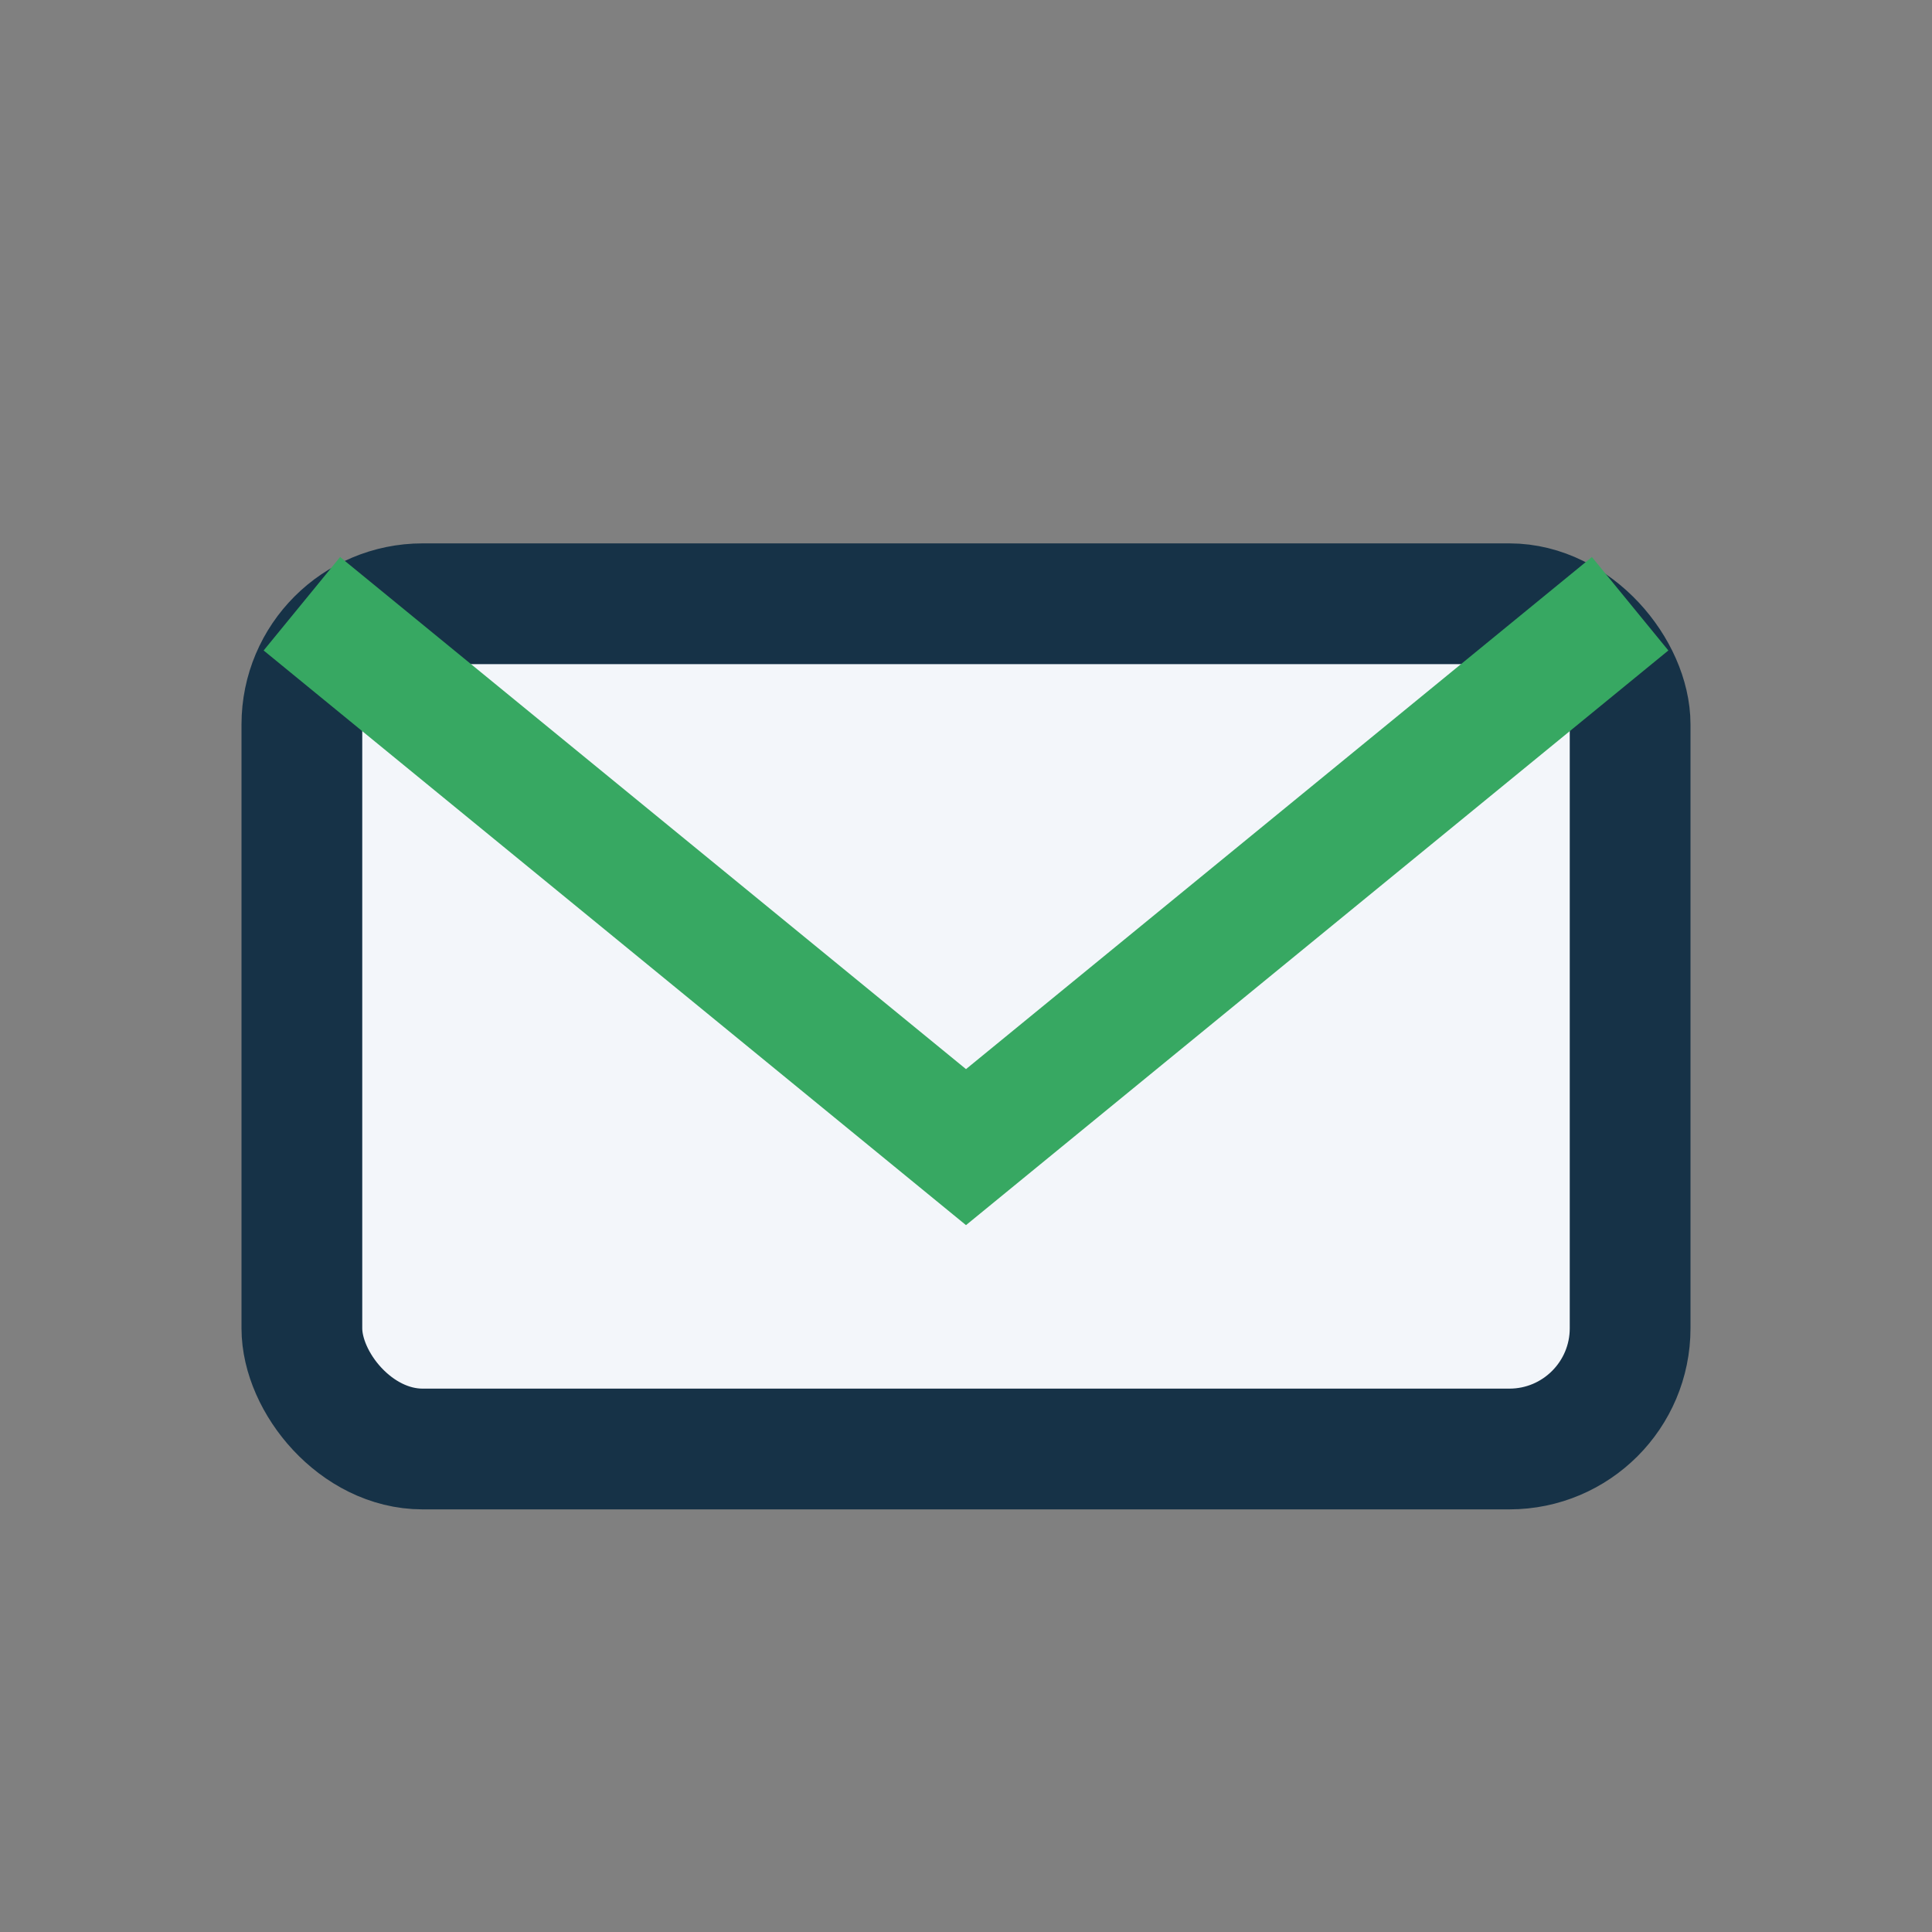 <?xml version="1.0" encoding="UTF-8"?>
<svg xmlns="http://www.w3.org/2000/svg" width="32" height="32" viewBox="0 0 32 32"><rect x="0" y="0" width="32" height="32" fill="#808080" stroke="none"/><rect x="5" y="10" width="22" height="14" rx="2" fill="#F3F6FA" stroke="#163247" stroke-width="2"/><path d="M5 10l11 9 11-9" stroke="#37A862" stroke-width="2" fill="none"/></svg>